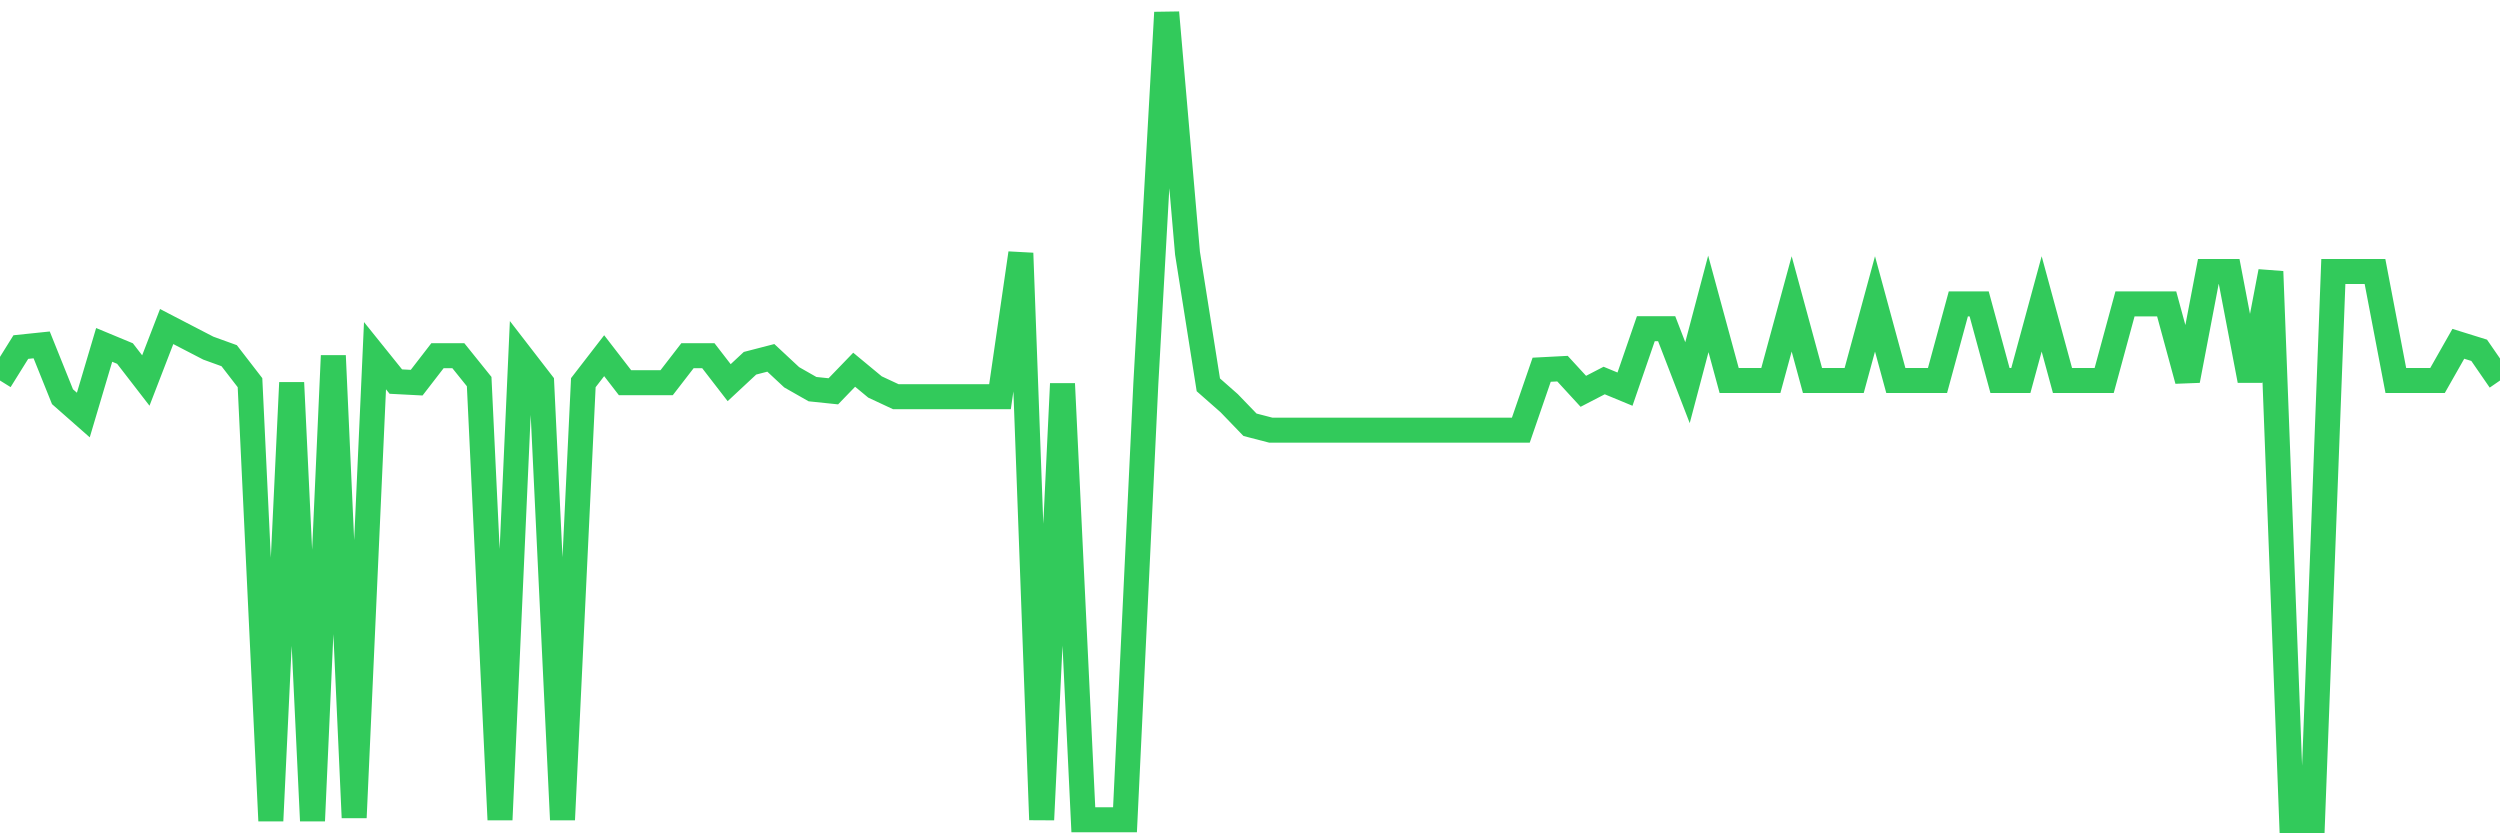 <svg
  xmlns="http://www.w3.org/2000/svg"
  xmlns:xlink="http://www.w3.org/1999/xlink"
  width="120"
  height="40"
  viewBox="0 0 120 40"
  preserveAspectRatio="none"
>
  <polyline
    points="0,18.265 1,16.659 2,16.555 3,19.042 4,19.922 5,16.555 6,16.97 7,18.265 8,15.674 9,16.193 10,16.711 11,17.073 12,18.368 13,39.4 14,18.368 15,39.4 16,17.073 17,39.245 18,17.073 19,18.316 20,18.368 21,17.073 22,17.073 23,18.316 24,39.348 25,17.073 26,18.368 27,39.348 28,18.368 29,17.073 30,18.368 31,18.368 32,18.368 33,17.073 34,17.073 35,18.368 36,17.436 37,17.177 38,18.109 39,18.679 40,18.783 41,17.747 42,18.575 43,19.042 44,19.042 45,19.042 46,19.042 47,19.042 48,19.042 49,12.152 50,39.348 51,18.42 52,39.348 53,39.348 54,39.348 55,18.42 56,0.6 57,12.152 58,18.472 59,19.352 60,20.389 61,20.648 62,20.648 63,20.648 64,20.648 65,20.648 66,20.648 67,20.648 68,20.648 69,20.648 70,20.648 71,20.648 72,20.648 73,20.648 74,17.747 75,17.695 76,18.783 77,18.265 78,18.679 79,15.778 80,15.778 81,18.368 82,14.587 83,18.265 84,18.265 85,18.265 86,14.587 87,18.265 88,18.265 89,18.265 90,14.587 91,18.265 92,18.265 93,18.265 94,14.587 95,14.587 96,18.265 97,18.265 98,14.587 99,18.265 100,18.265 101,18.265 102,14.587 103,14.587 104,14.587 105,18.265 106,13.033 107,13.033 108,18.265 109,13.033 110,39.4 111,39.4 112,13.033 113,13.033 114,13.033 115,18.265 116,18.265 117,18.265 118,16.503 119,16.814 120,18.265"
    fill="none"
    stroke="#32ca5b"
    stroke-width="1.2"
  >
  </polyline>
</svg>
